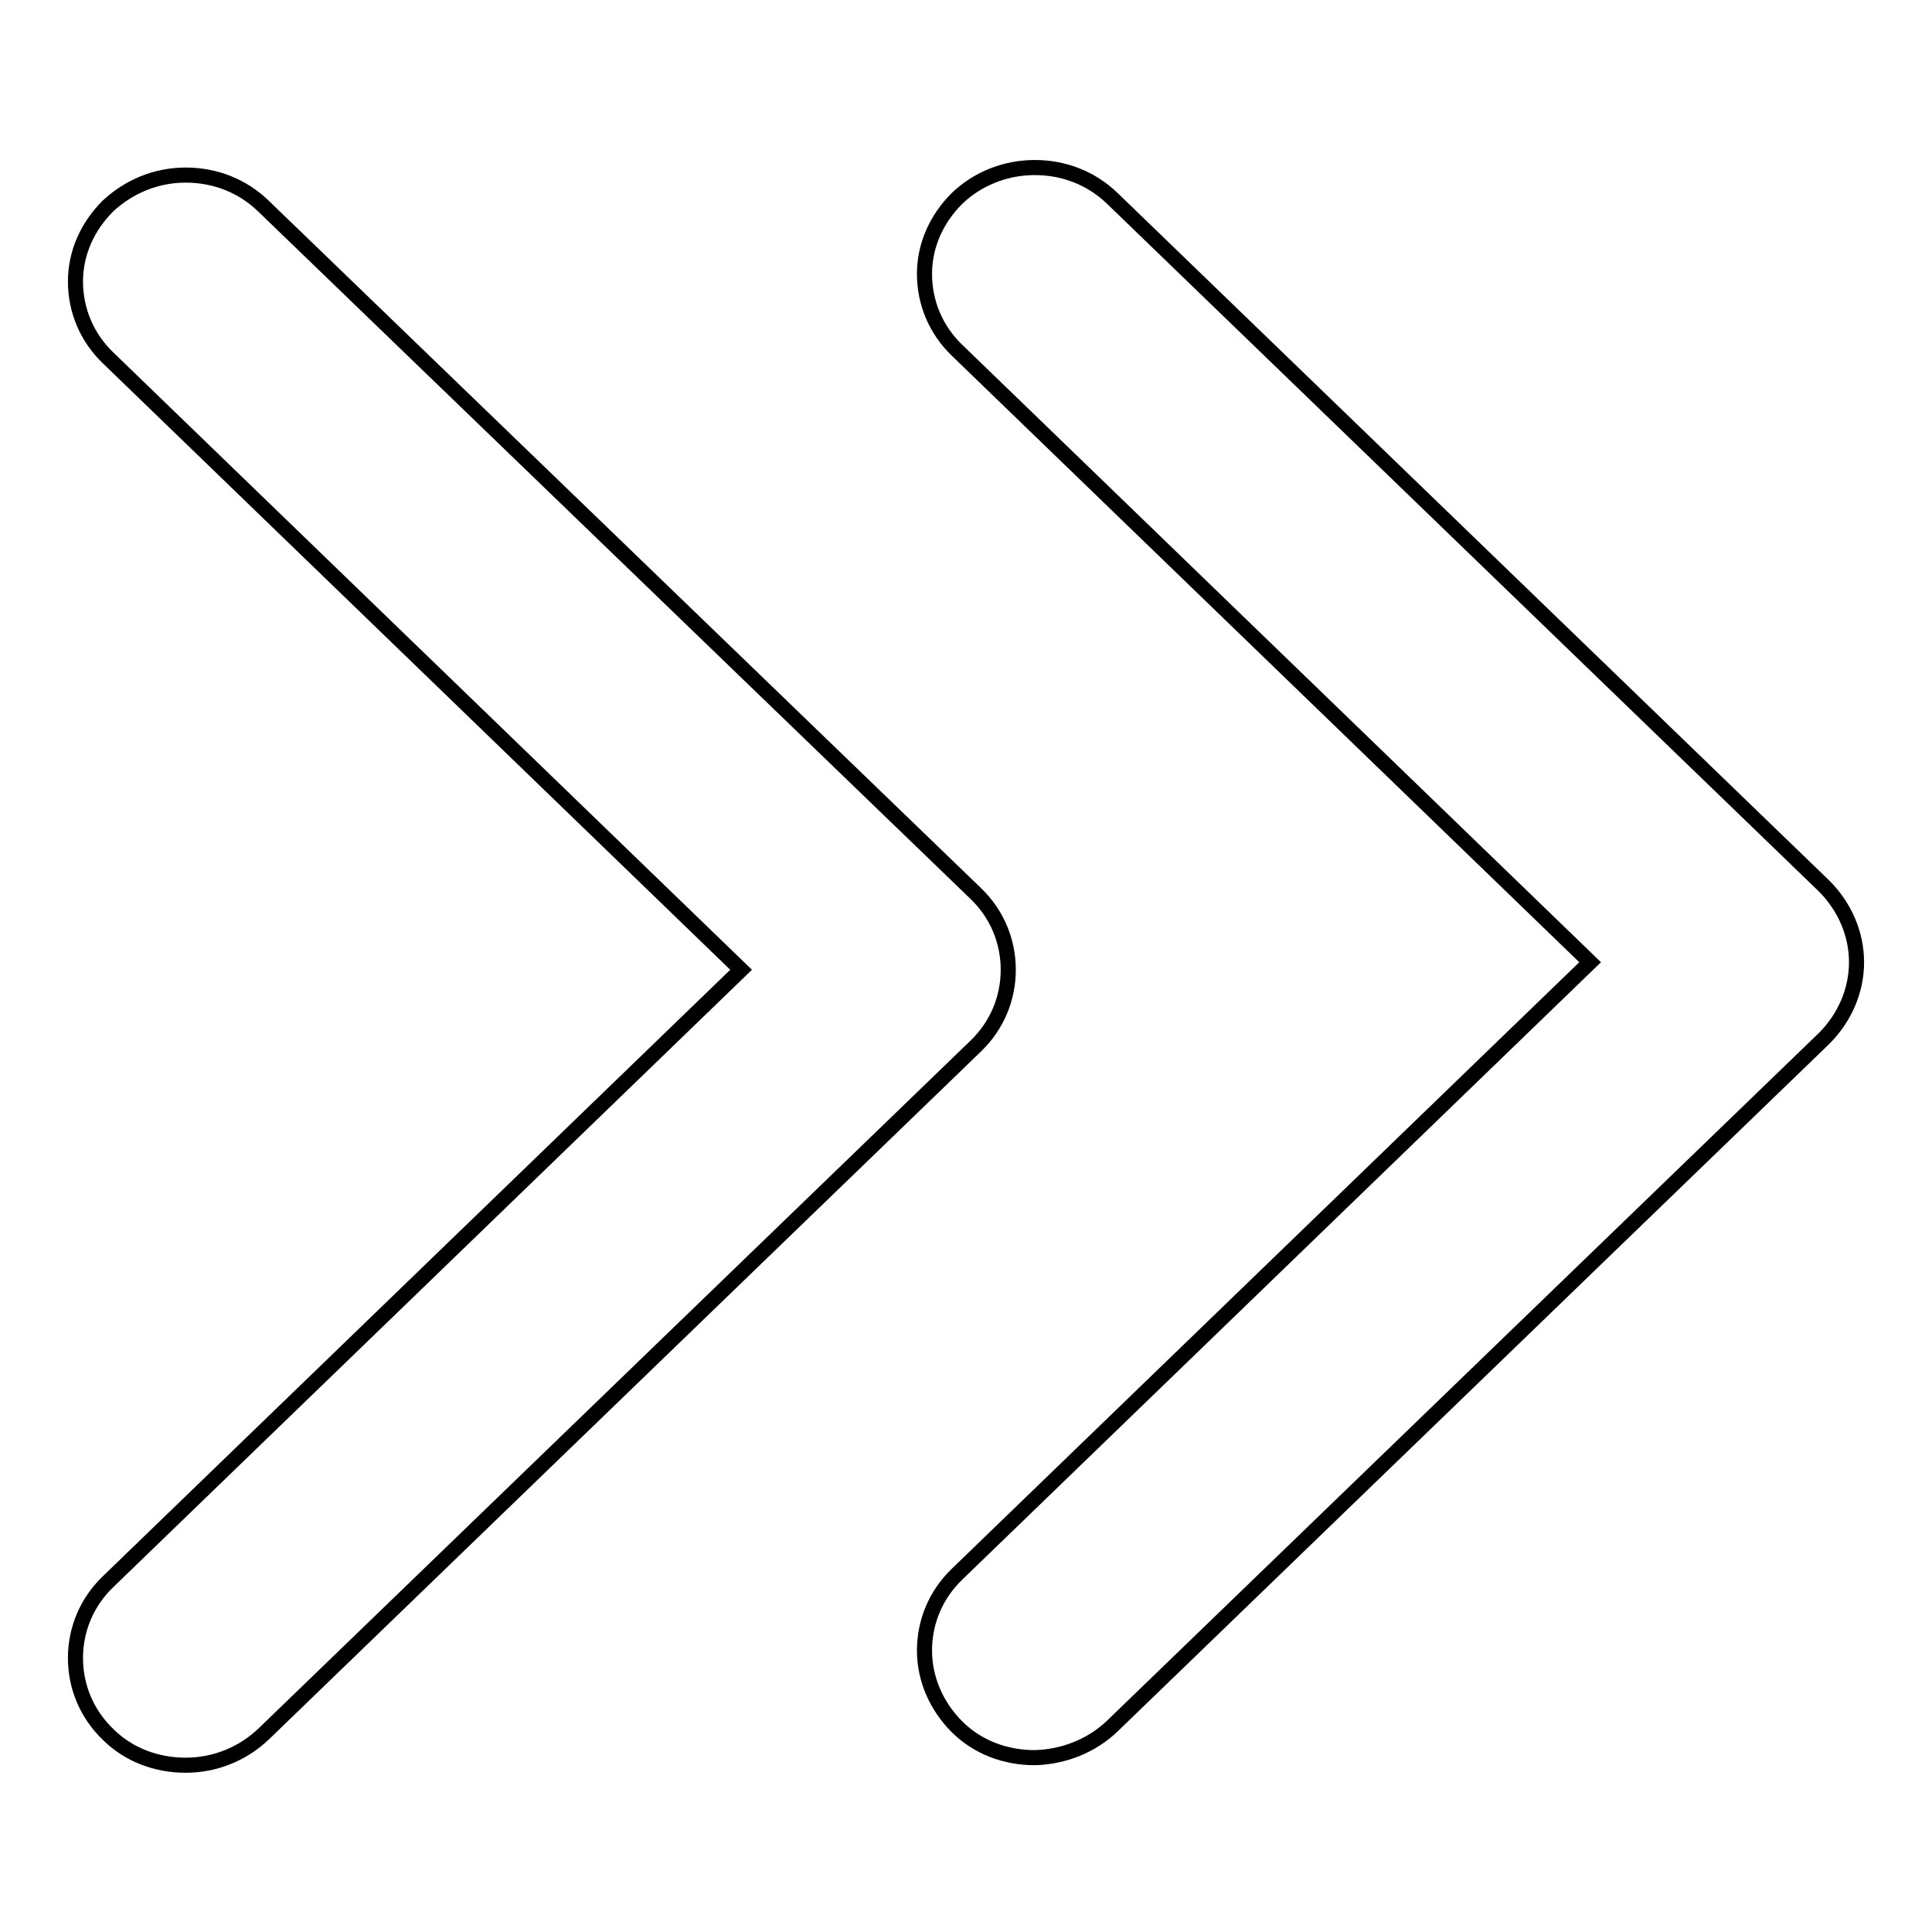 <?xml version="1.0" encoding="utf-8"?>
<!-- Svg Vector Icons : http://www.onlinewebfonts.com/icon -->
<!DOCTYPE svg PUBLIC "-//W3C//DTD SVG 1.1//EN" "http://www.w3.org/Graphics/SVG/1.1/DTD/svg11.dtd">
<svg version="1.1" xmlns="http://www.w3.org/2000/svg" xmlns:xlink="http://www.w3.org/1999/xlink" x="0px" y="0px" viewBox="0 0 256 256" enable-background="new 0 0 256 256" xml:space="preserve">
<g> <path stroke-width="2" fill-opacity="0" stroke="#000000"  d="M35,229.7l94.3-91.1c2.8-2.7,4.3-6.3,4.3-10.1c0-3.8-1.5-7.4-4.3-10.1L34.9,27.3c-2.8-2.7-6.4-4.1-10.3-4.1 c-3.9,0-7.5,1.5-10.3,4.1c-2.7,2.7-4.3,6.2-4.3,10c0,3.8,1.5,7.4,4.3,10.1l83.9,81.1l-83.9,81.1c-2.8,2.7-4.3,6.3-4.3,10.1 c0,3.8,1.5,7.4,4.3,10.1c2.7,2.7,6.4,4.1,10.3,4.1C28.5,233.9,32.2,232.4,35,229.7 M147.4,228.7l94.3-91.1 c2.7-2.7,4.3-6.3,4.3-10.1c0-3.8-1.6-7.4-4.3-10.1l-94.3-91.1c-2.8-2.7-6.4-4.1-10.3-4.1c-3.9,0-7.6,1.5-10.3,4.1 c-2.7,2.7-4.3,6.2-4.3,10c0,3.8,1.5,7.4,4.3,10.1l83.9,81.1l-83.9,81.1c-2.8,2.7-4.3,6.3-4.3,10.1c0,3.8,1.6,7.4,4.3,10.1 c2.7,2.7,6.4,4.1,10.3,4.1C141,232.8,144.7,231.3,147.4,228.7"/></g>
</svg>